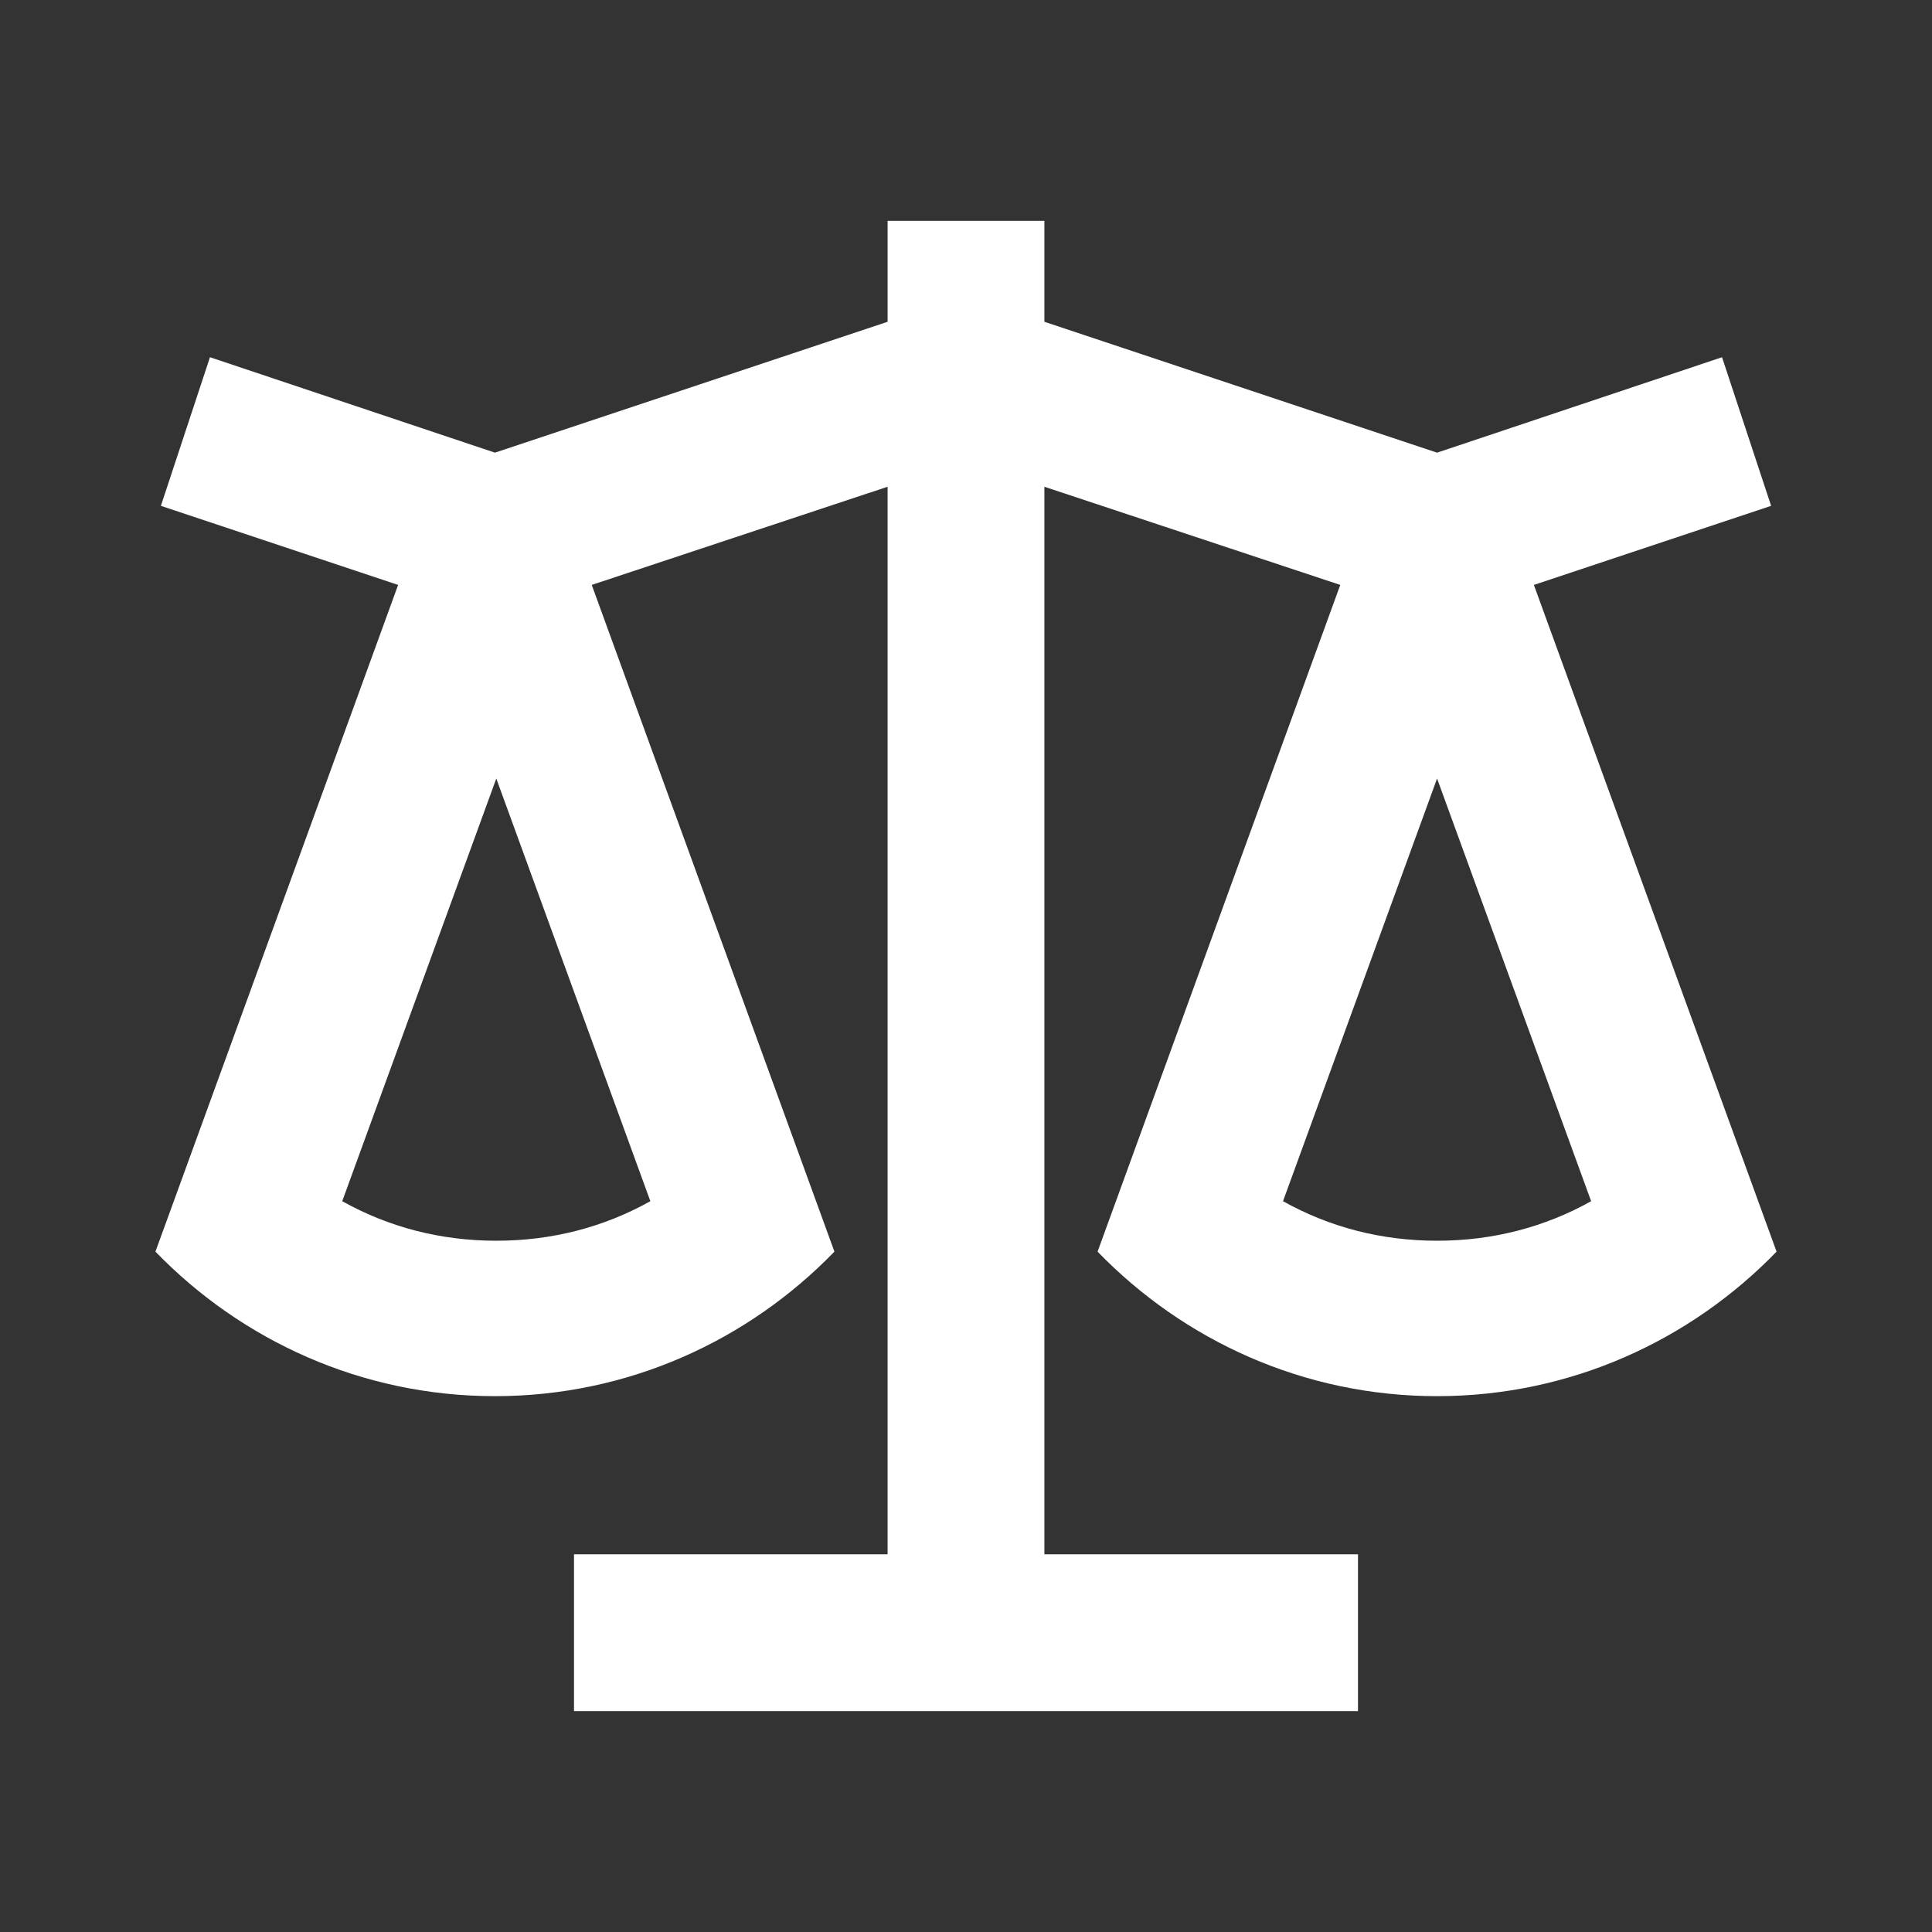 <svg xmlns="http://www.w3.org/2000/svg" id="Calque_1" viewBox="0 0 141.7 141.7"><rect x="0" y="0" width="141.7" height="141.7" fill="#333333" stroke="none"/><defs><style>      .st0 {        fill: #fff;      }    </style></defs><path class="st0" d="M76.6,16.2v7.4l28.8,9.6,20.9-7,3.6,10.9-17.4,5.8,17.8,48.9c-6.3,6.5-15.1,10.6-24.9,10.6s-18.6-4.1-24.9-10.6l17.8-48.9-21.7-7.2v78.3h23v11.5h-57.5v-11.5h23V35.7l-21.7,7.2,17.8,48.9c-6.3,6.5-15.1,10.6-24.9,10.6s-18.6-4.1-24.9-10.6l17.8-48.9-17.4-5.8,3.6-10.9,20.9,7,28.8-9.6v-7.4h11.5,0ZM105.4,57.1l-11.3,31c3.4,1.9,7.2,2.9,11.3,2.9s7.9-1,11.3-2.9l-11.3-31ZM36.4,57.1l-11.3,31c3.4,1.9,7.2,2.9,11.3,2.9s7.9-1,11.3-2.9c0,0-11.3-31-11.3-31Z"></path></svg>